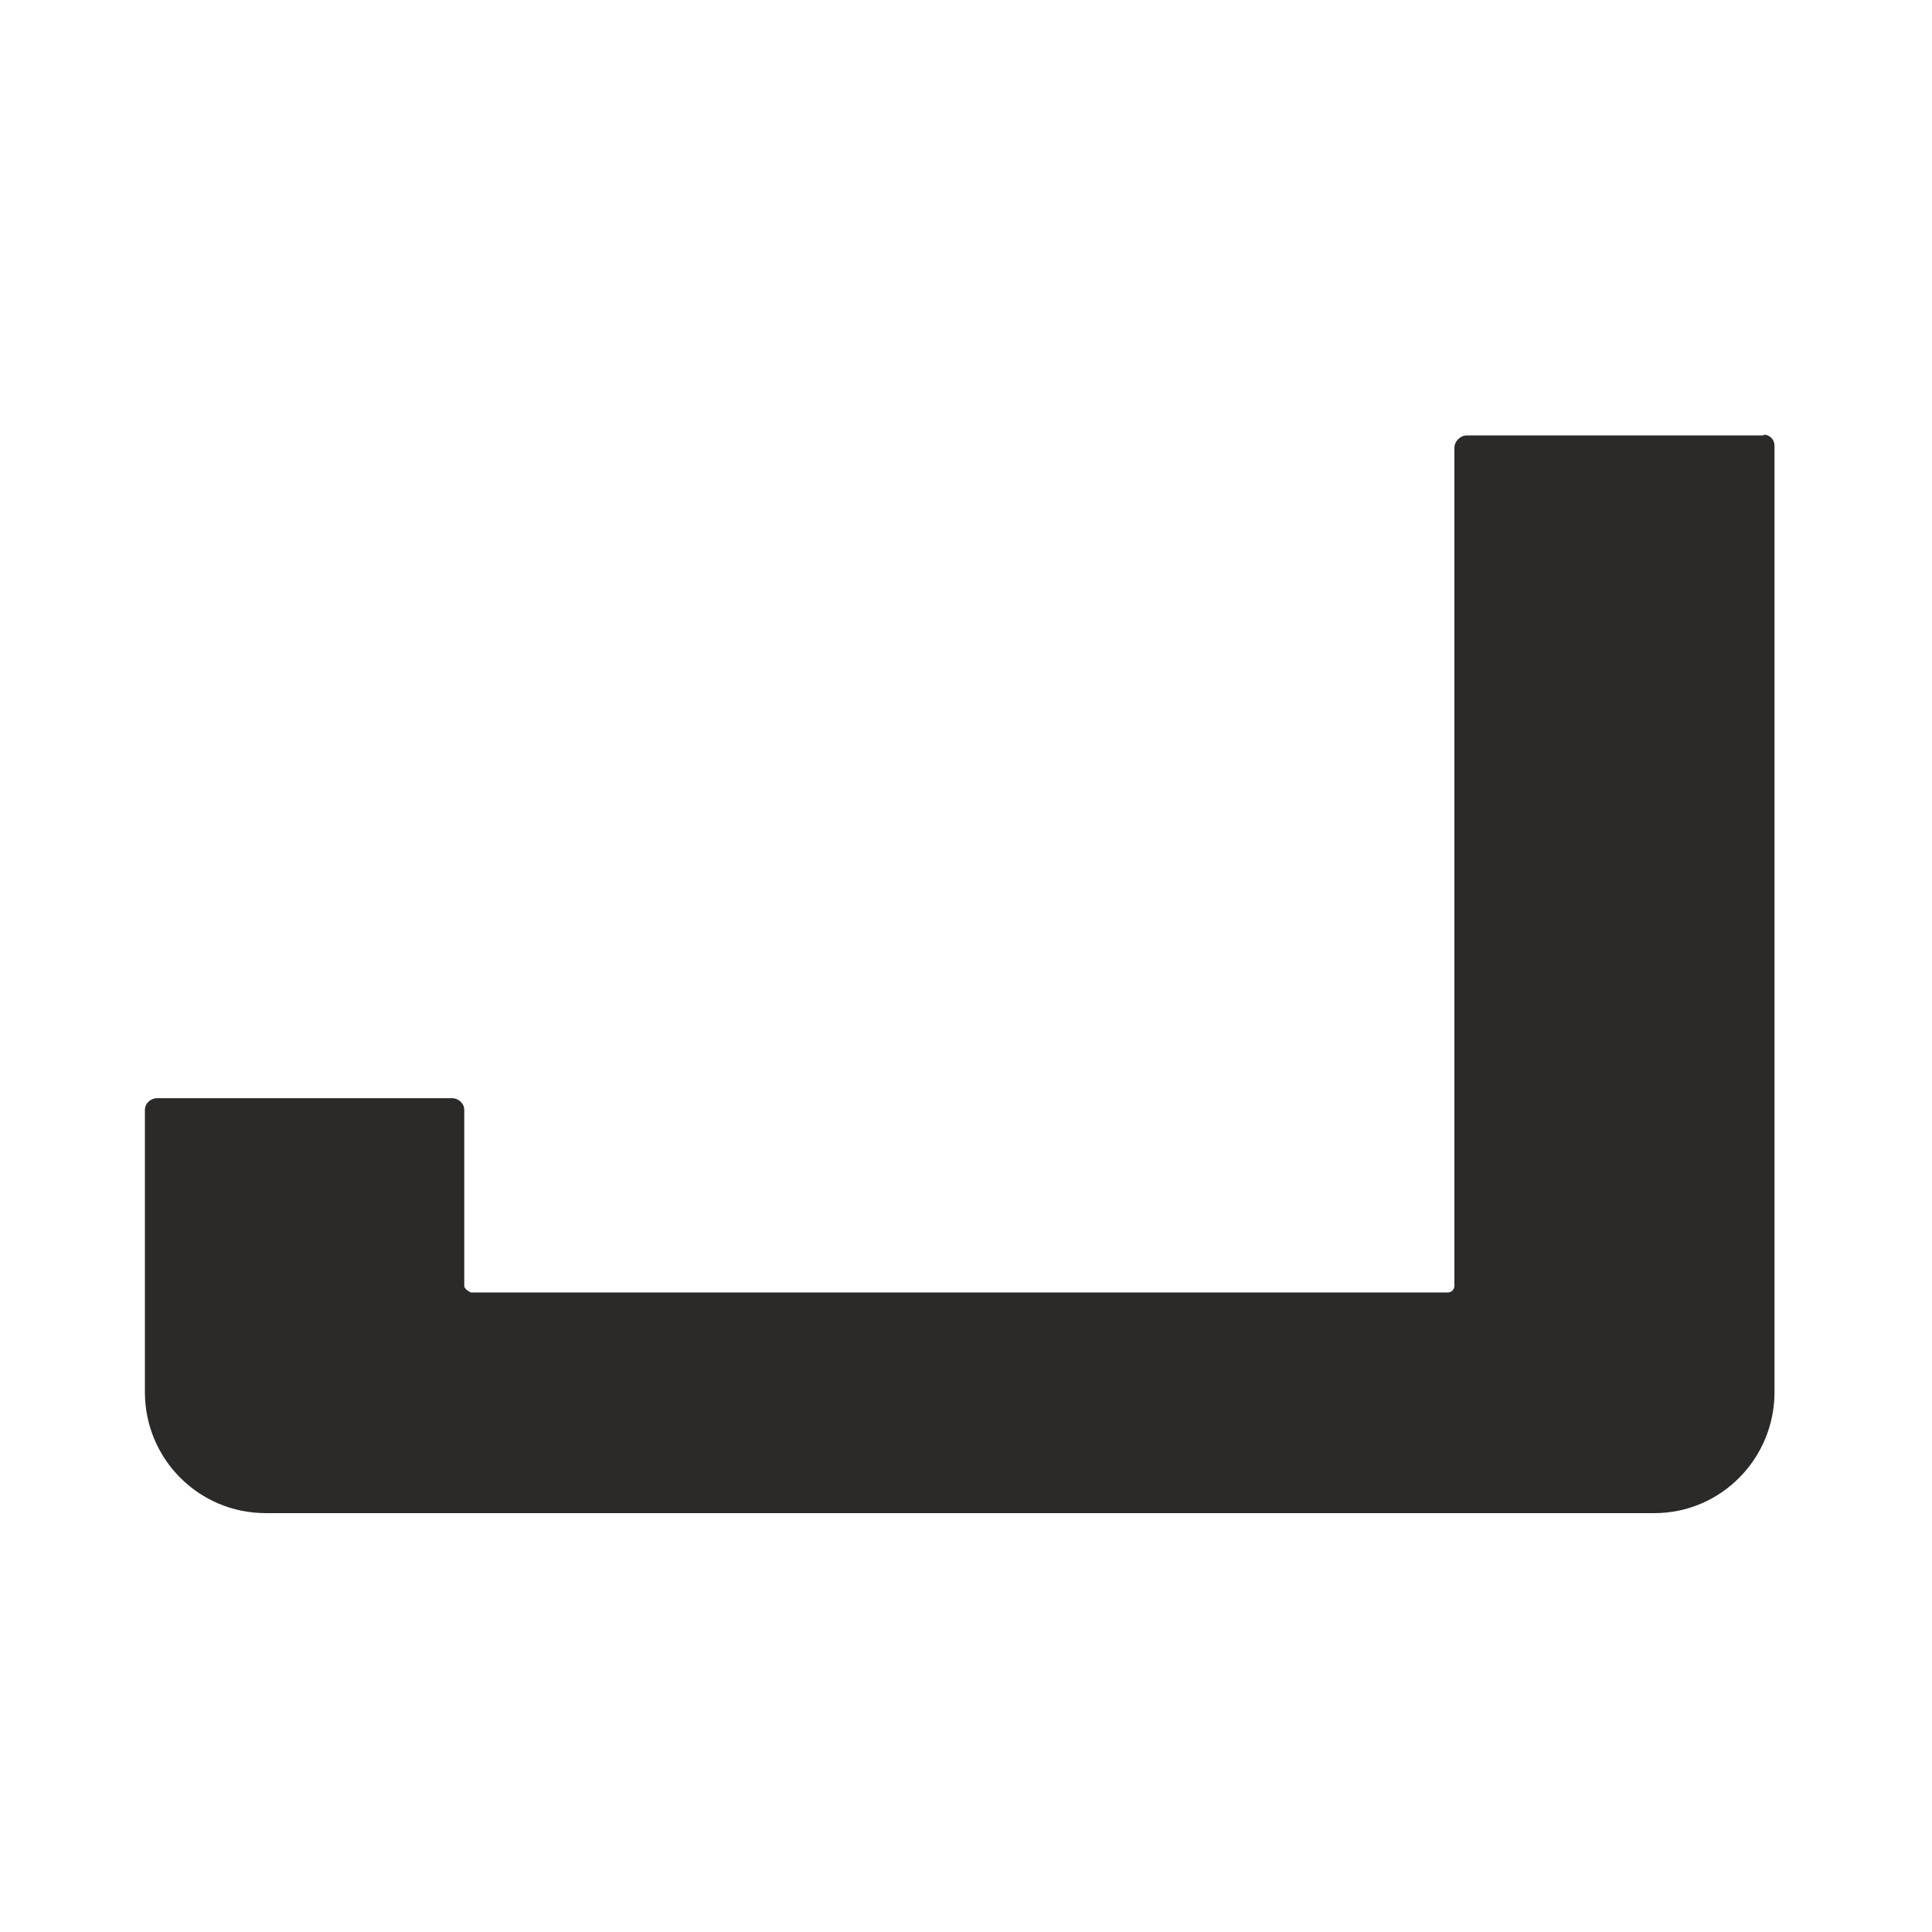 <svg width="115" height="115" viewBox="0 0 115 115" fill="none" xmlns="http://www.w3.org/2000/svg">
<path d="M104.975 25.919H87.308C86.918 25.919 86.571 26.268 86.571 26.66V76.539C86.571 76.757 86.398 76.932 86.182 76.932H28.025C28.025 76.932 27.635 76.757 27.635 76.539V66.066C27.635 65.673 27.289 65.368 26.899 65.368H9.361C8.971 65.368 8.625 65.673 8.625 66.066V82.867C8.625 86.838 11.829 90.067 15.813 90.067H98.48C102.421 90.067 105.625 86.838 105.625 82.867V26.53C105.625 26.18 105.365 25.875 104.975 25.875V25.919Z" fill="#2B2A29"/>
</svg>
